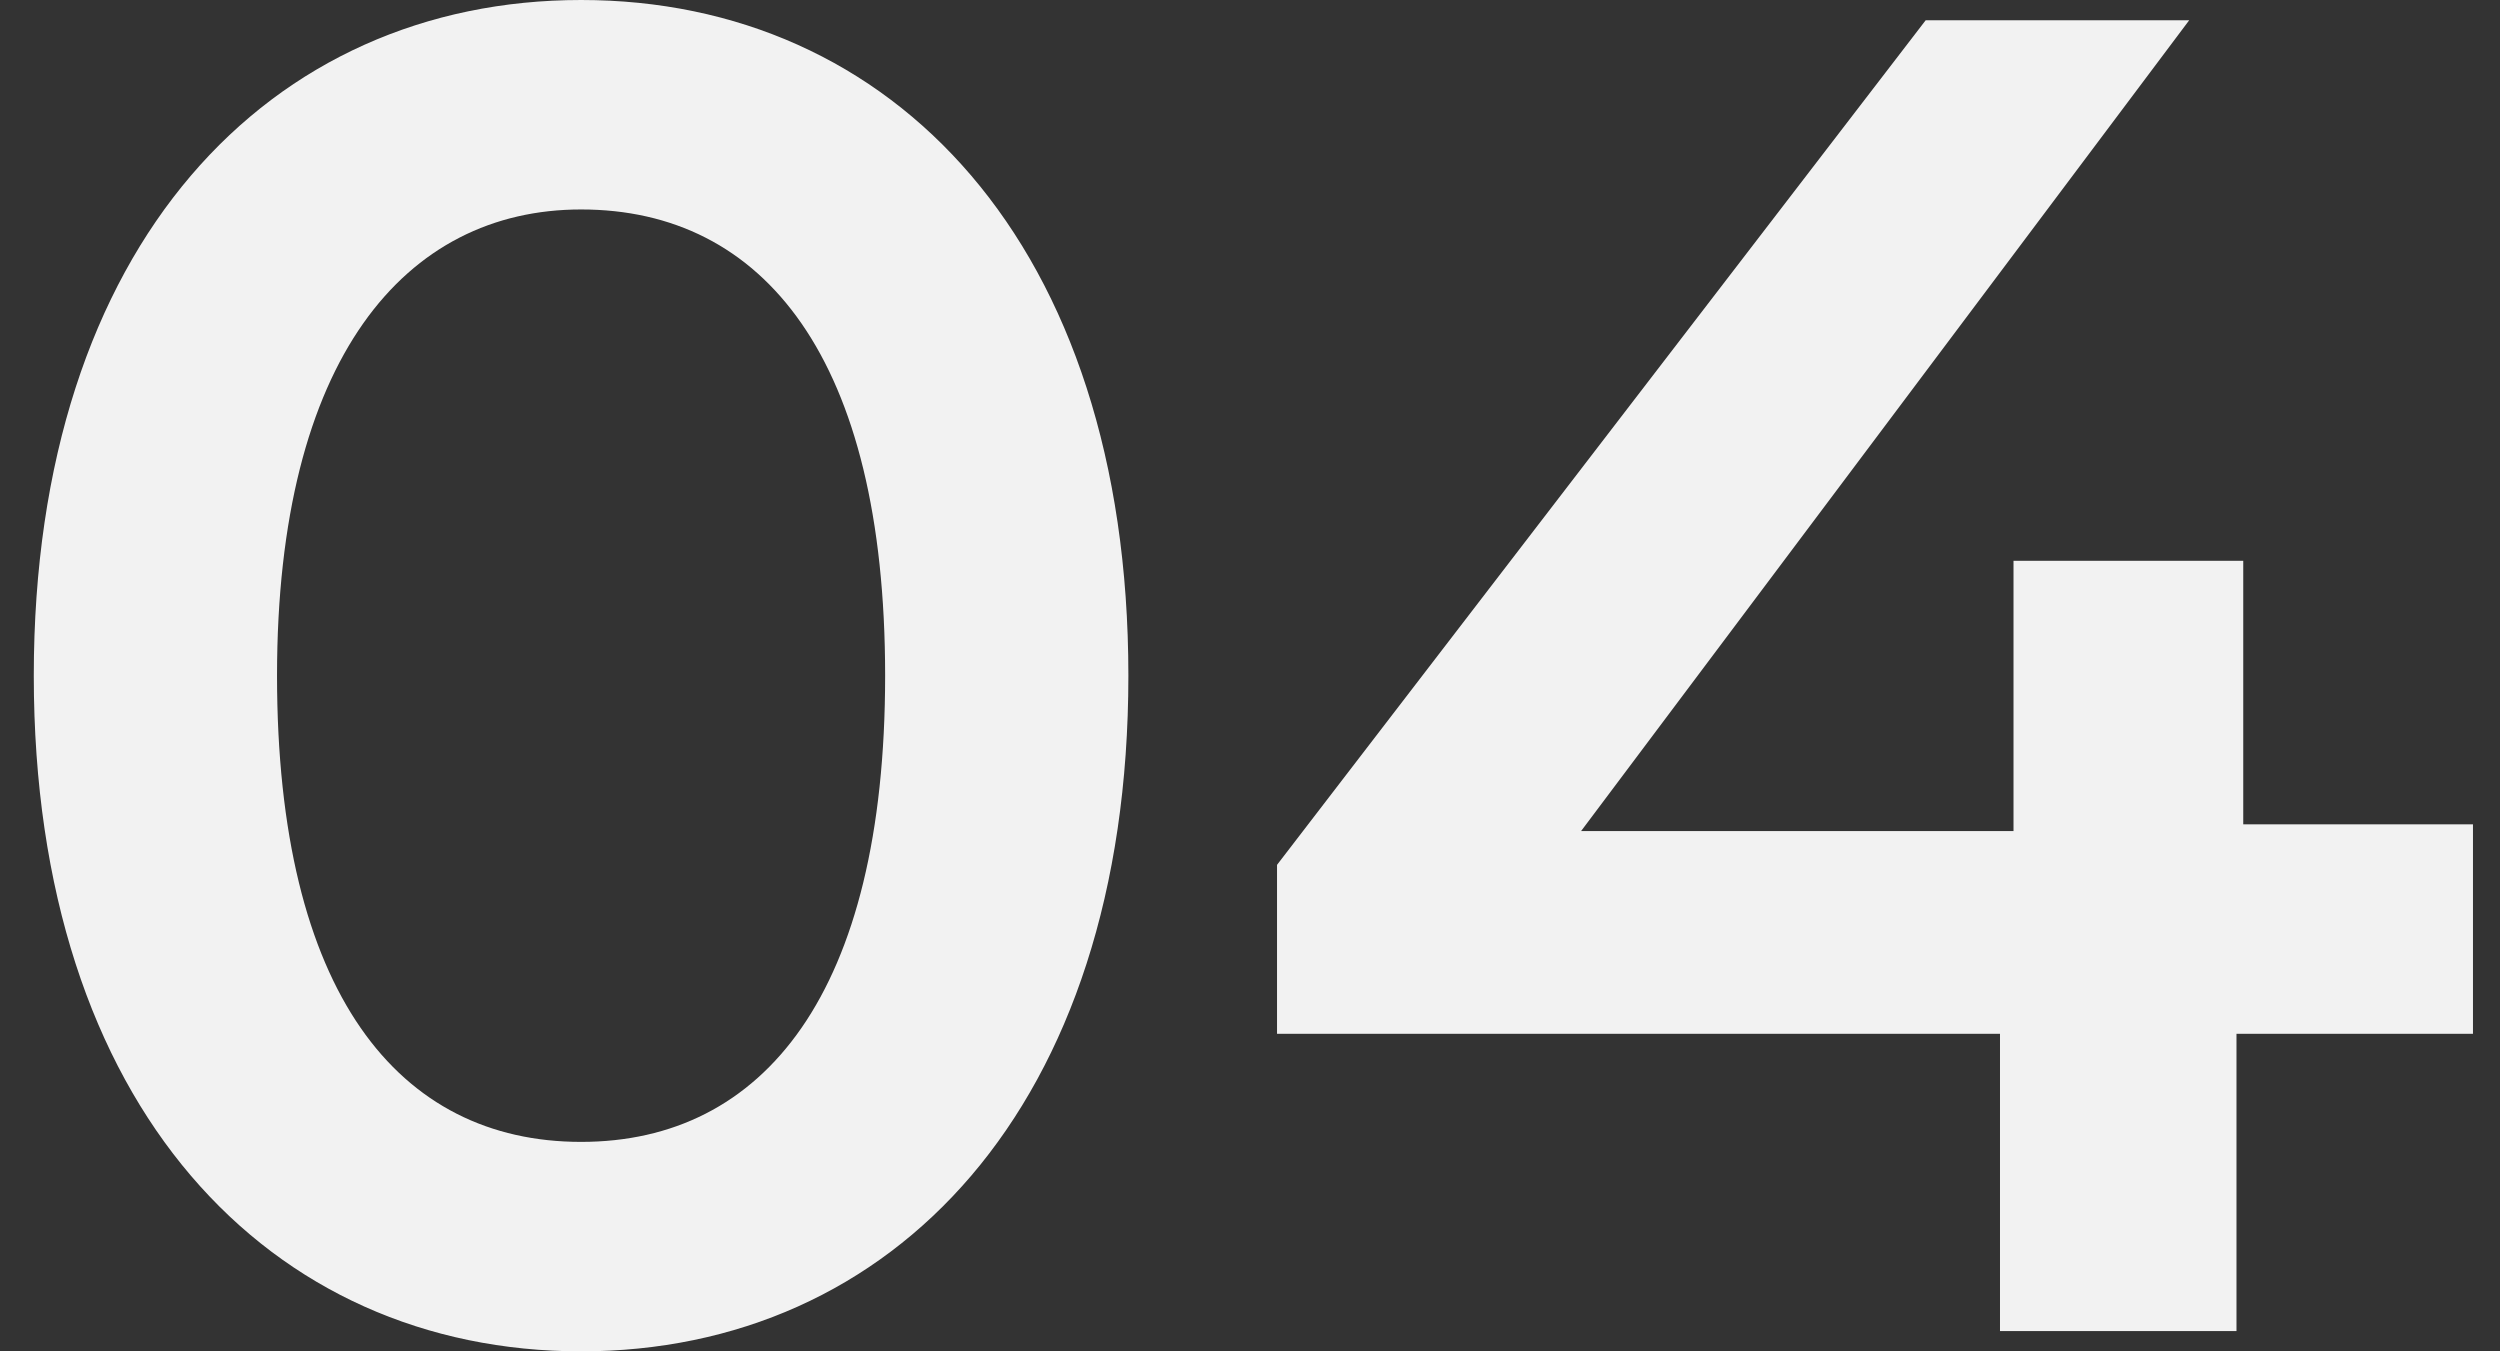 <?xml version="1.0" encoding="utf-8"?>
<!-- Generator: Adobe Illustrator 26.1.0, SVG Export Plug-In . SVG Version: 6.00 Build 0)  -->
<svg version="1.1" id="Layer_1" xmlns="http://www.w3.org/2000/svg" xmlns:xlink="http://www.w3.org/1999/xlink" x="0px" y="0px"
	 width="37px" height="20px" viewBox="0 0 37 20" style="enable-background:new 0 0 37 20;" xml:space="preserve">
<rect x="0" y="0" width="37" height="20" fill="#333333" stroke="none"/>
<style type="text/css">
	.st0{fill:#F2F2F2;}
</style>
<g>
	<path class="st0" d="M0.5,10C0.5,3.6,4,0,8.6,0c4.6,0,8.1,3.6,8.1,10s-3.5,10-8.1,10C4,20,0.5,16.4,0.5,10z M13.1,10
		c0-4.7-1.8-6.9-4.5-6.9C6,3.1,4.1,5.3,4.1,10s1.8,6.9,4.5,6.9C11.3,16.9,13.1,14.7,13.1,10z"/>
	<path class="st0" d="M36.5,15.3h-3.4v4.4h-3.5v-4.4H18.9v-2.5l9.6-12.5h3.9l-9,12h6.4V8.3h3.4v3.9h3.4V15.3z"/>
</g>
</svg>
